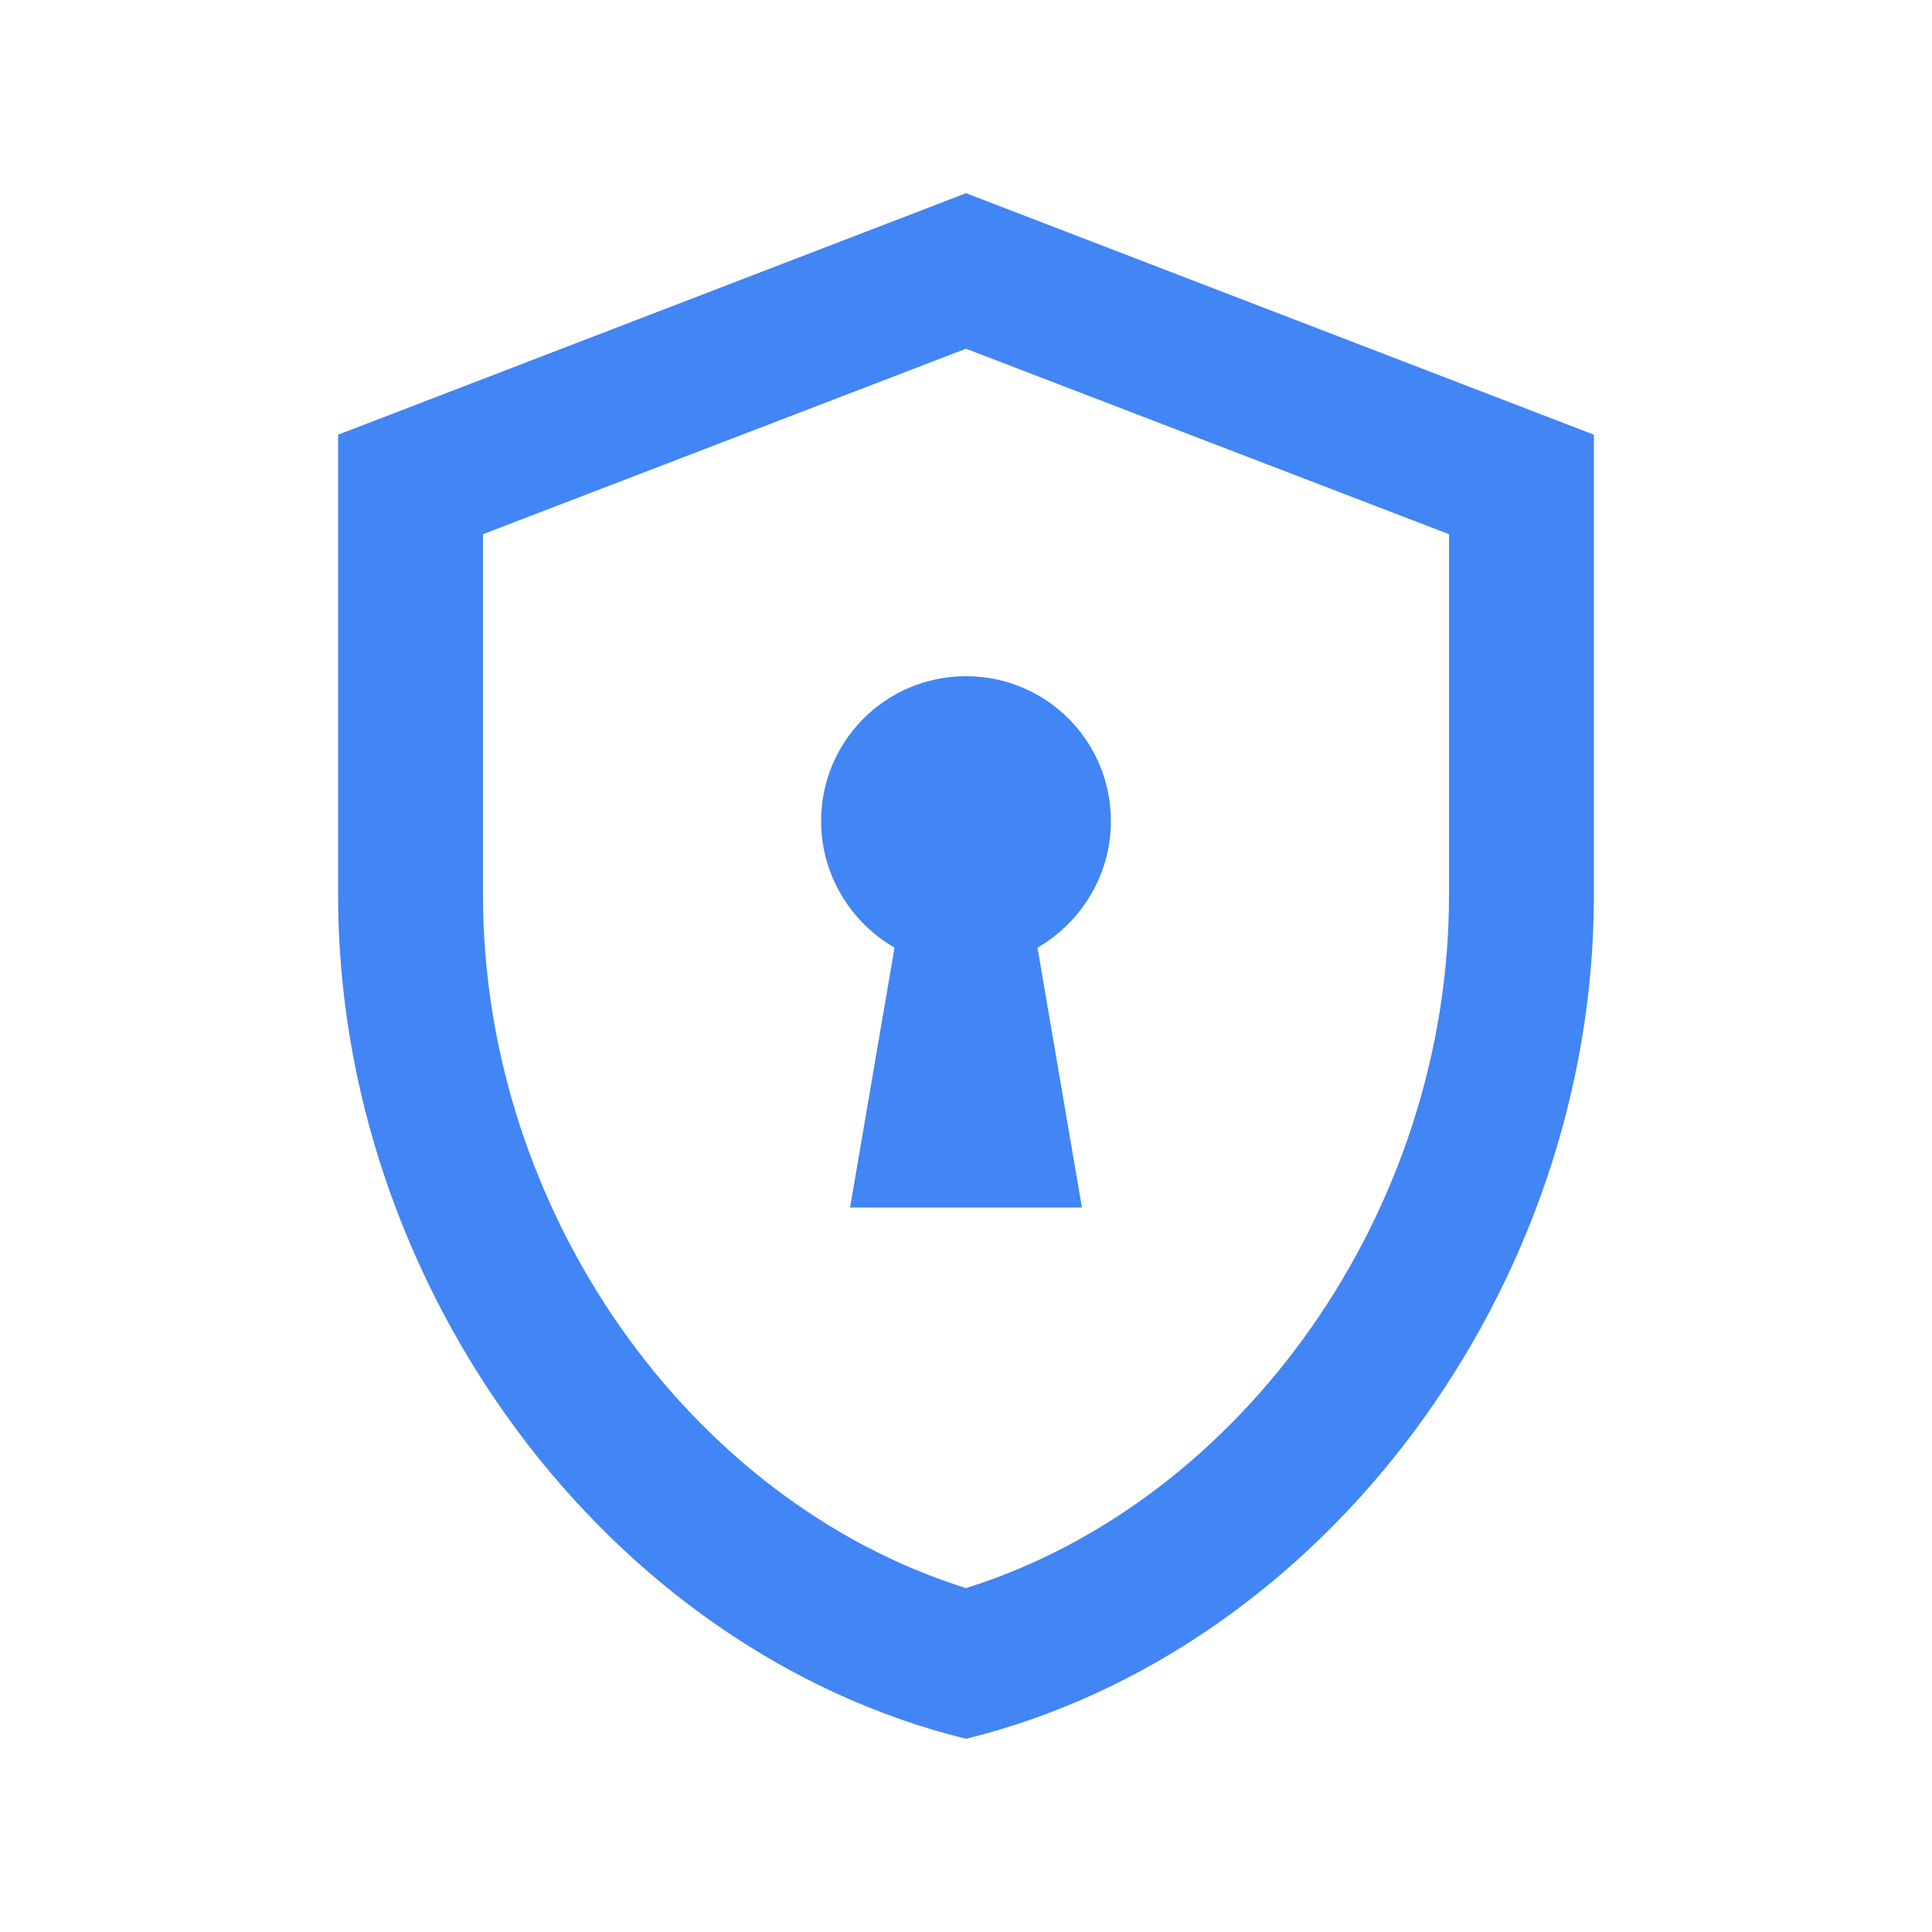 <svg xmlns="http://www.w3.org/2000/svg" enable-background="new 0 0 20 20" height="48px" viewBox="0 0 20 20" width="48px" fill="#4285F4"><rect fill="none" height="20" width="20"/><path d="M10,2L3.5,4.5v4.77c0,4.04,2.77,7.81,6.5,8.73c3.73-0.92,6.5-4.69,6.5-8.73V4.5L10,2z M15,9.27c0,3.26-2.13,6.27-5,7.17 c-2.87-0.9-5-3.91-5-7.17V5.53l5-1.92l5,1.92V9.27z M10.74,9.81l0.46,2.69H8.8l0.46-2.69C8.81,9.55,8.5,9.06,8.5,8.5 C8.5,7.67,9.17,7,10,7s1.5,0.67,1.5,1.5C11.5,9.06,11.19,9.55,10.74,9.81z"/></svg>